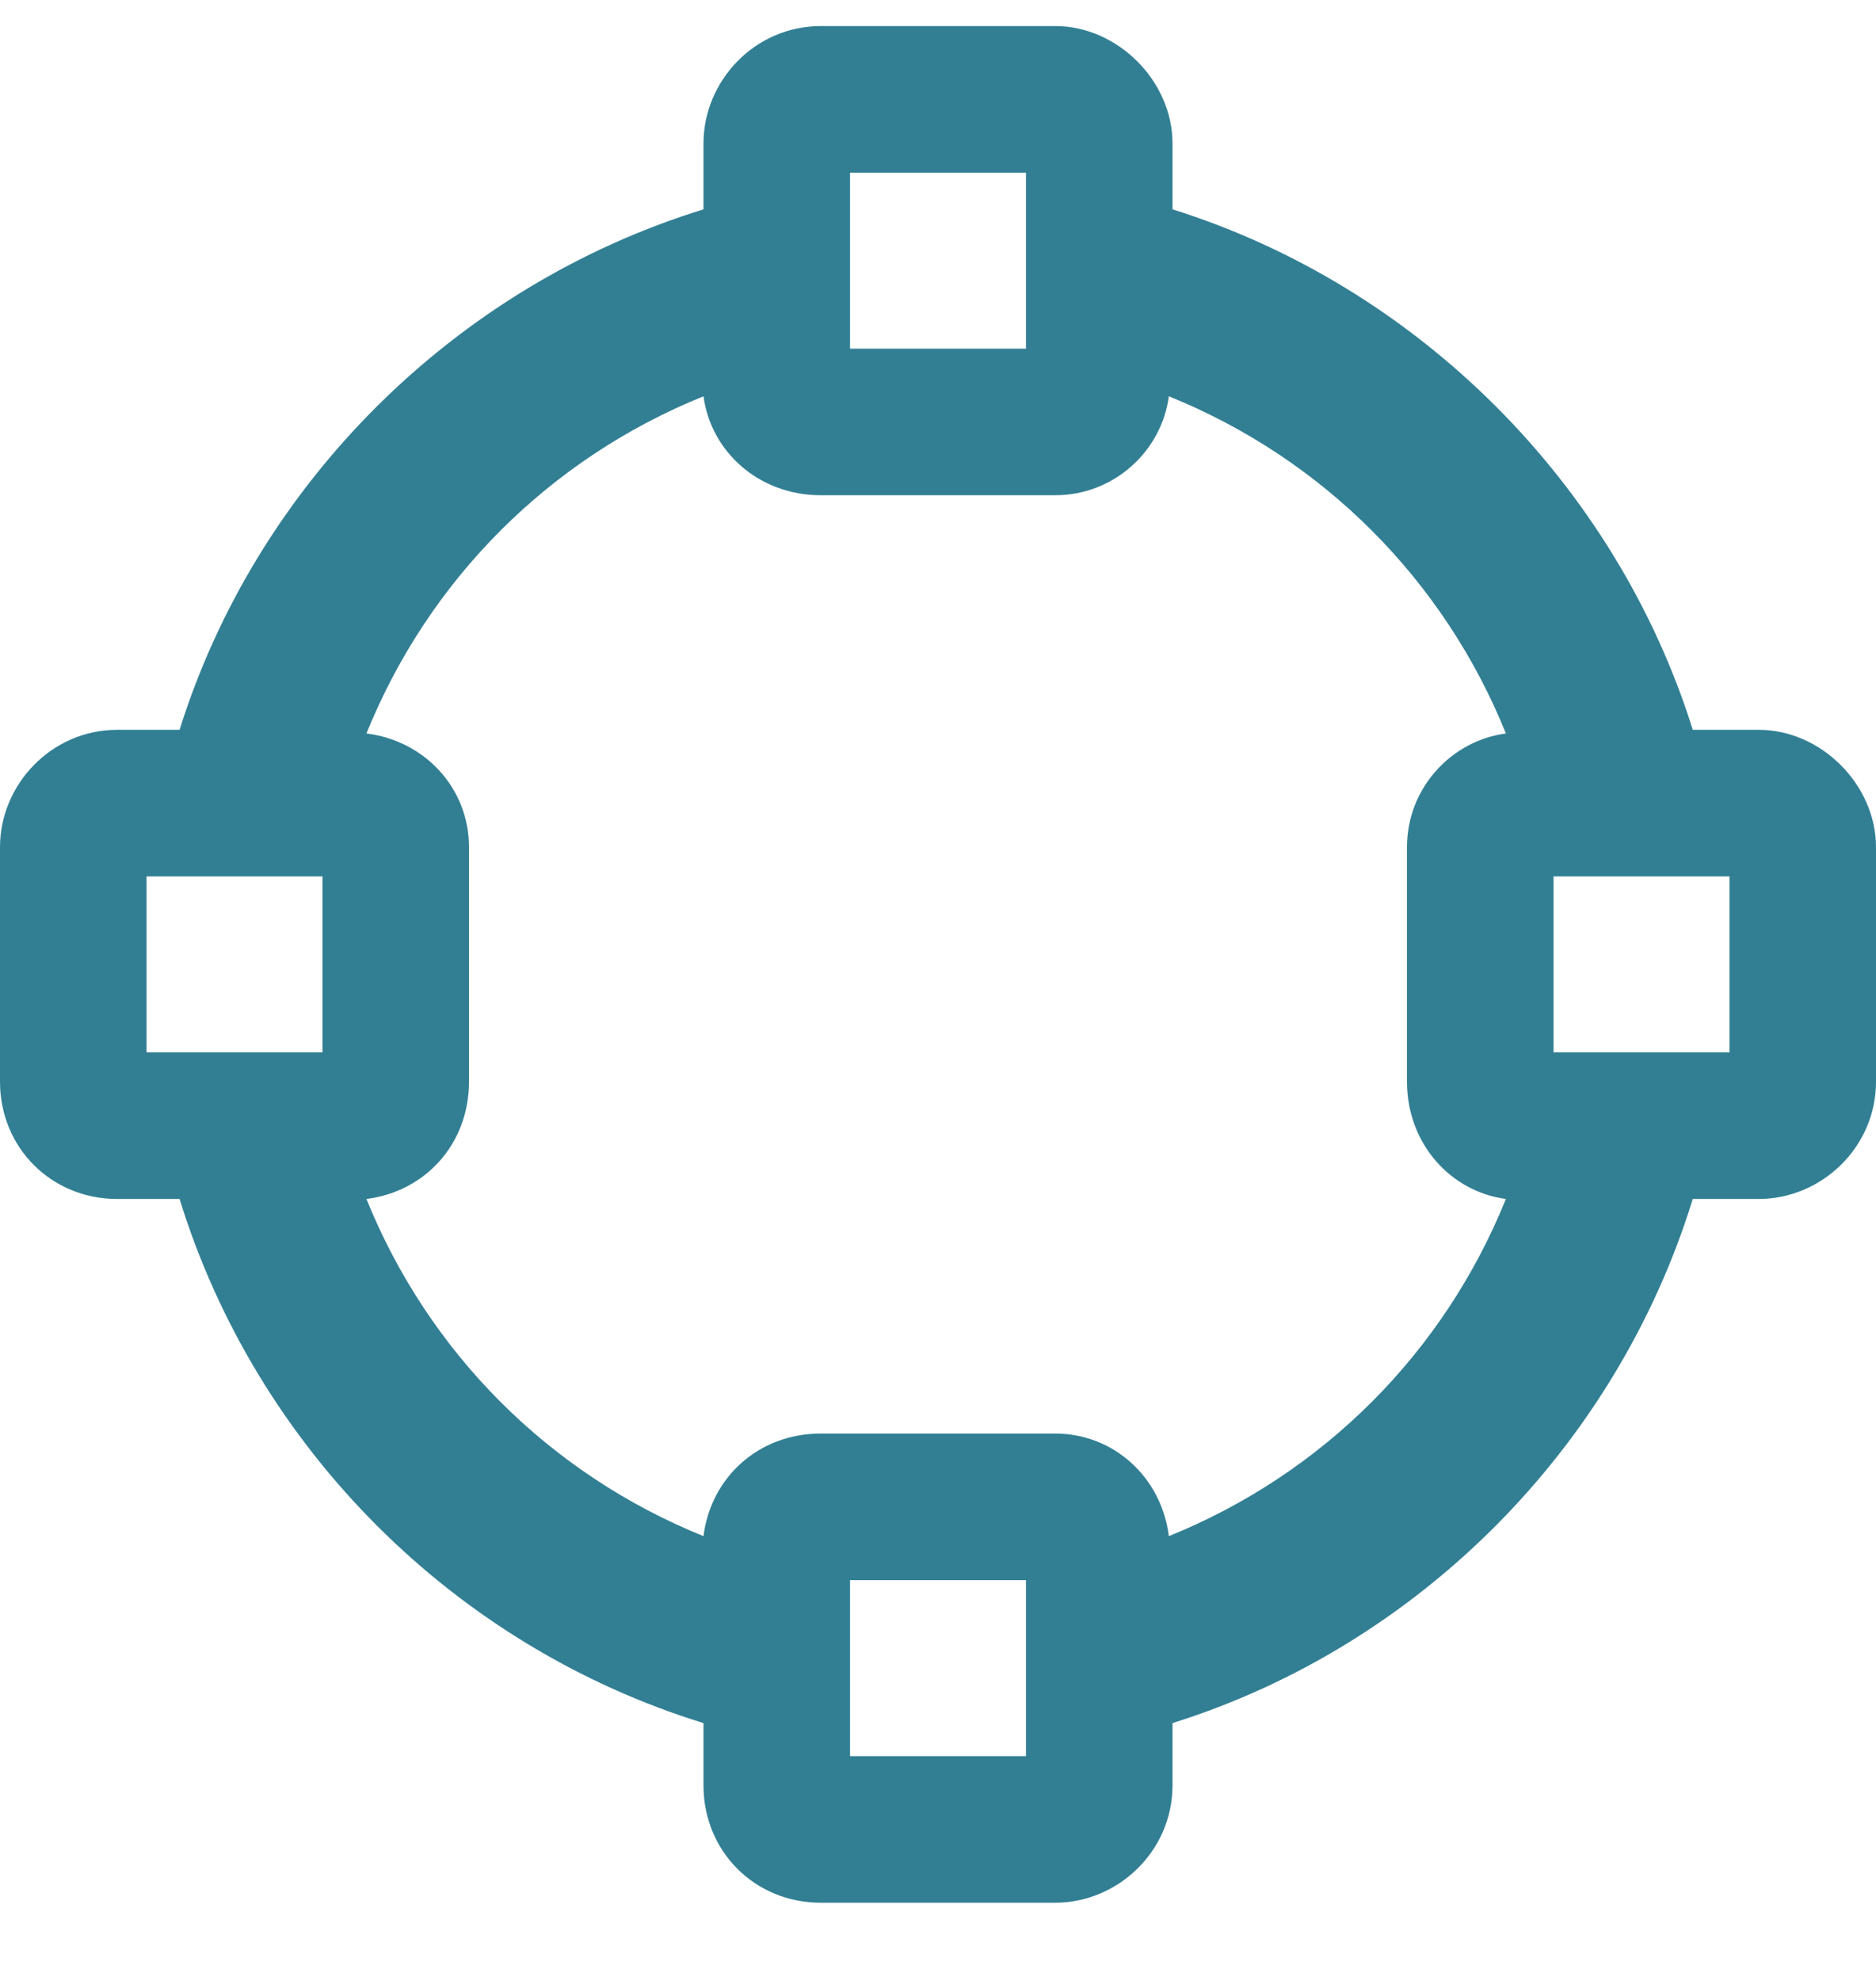<svg width="18" height="19" viewBox="0 0 18 19" fill="none" xmlns="http://www.w3.org/2000/svg">
<path d="M8.156 3.344H9.844V1.656H8.156V3.344ZM6.75 1.375C6.75 0.777 7.242 0.25 7.875 0.25H10.125C10.723 0.25 11.25 0.777 11.25 1.375V2.008C13.605 2.746 15.504 4.645 16.242 7H16.875C17.473 7 18 7.527 18 8.125V10.375C18 11.008 17.473 11.5 16.875 11.5H16.242C15.504 13.891 13.605 15.789 11.25 16.527V17.125C11.25 17.758 10.723 18.25 10.125 18.25H7.875C7.242 18.25 6.75 17.758 6.75 17.125V16.527C4.359 15.789 2.461 13.891 1.723 11.5H1.125C0.492 11.5 0 11.008 0 10.375V8.125C0 7.527 0.492 7 1.125 7H1.723C2.461 4.645 4.359 2.746 6.75 2.008V1.375ZM3.516 7.035C4.078 7.105 4.5 7.562 4.5 8.125V10.375C4.5 10.973 4.078 11.43 3.516 11.5C4.113 12.977 5.273 14.137 6.75 14.734C6.82 14.172 7.277 13.75 7.875 13.75H10.125C10.688 13.75 11.145 14.172 11.215 14.734C12.691 14.137 13.852 12.977 14.449 11.5C13.922 11.43 13.5 10.973 13.5 10.375V8.125C13.5 7.562 13.922 7.105 14.449 7.035C13.852 5.559 12.691 4.398 11.215 3.801C11.145 4.328 10.688 4.75 10.125 4.75H7.875C7.277 4.75 6.82 4.328 6.75 3.801C5.273 4.398 4.113 5.559 3.516 7.035ZM14.906 8.406V10.094H16.594V8.406H14.906ZM8.156 15.156V16.844H9.844V15.156H8.156ZM1.406 8.406V10.094H3.094V8.406H1.406Z" fill="#327F94"/>
</svg>
